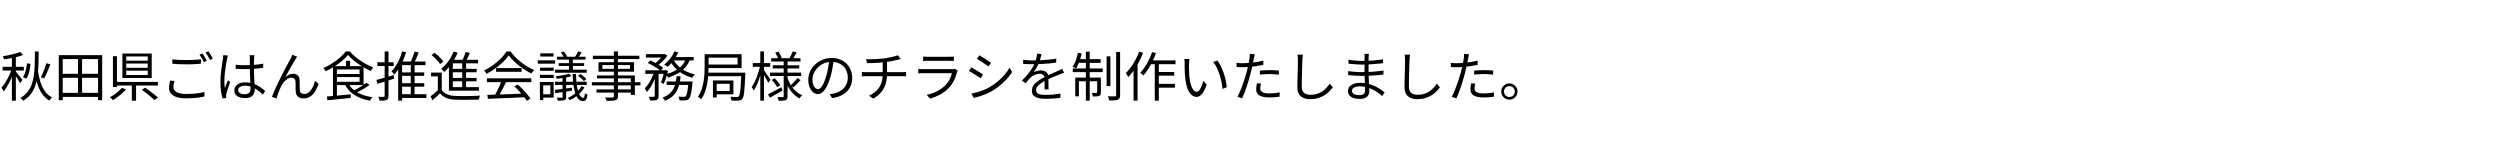 <svg width="700" height="43" viewBox="0 0 700 43" fill="none" xmlns="http://www.w3.org/2000/svg">
<path d="M9.78 14.415H10.83C10.82 15.625 10.8 16.8 10.77 17.94C10.74 19.07 10.66 20.145 10.53 21.165C10.4 22.175 10.18 23.12 9.87 24C9.57 24.87 9.145 25.66 8.595 26.37C8.055 27.08 7.355 27.695 6.495 28.215C6.415 28.085 6.295 27.94 6.135 27.78C5.985 27.62 5.85 27.5 5.73 27.42C6.55 26.94 7.215 26.37 7.725 25.71C8.245 25.05 8.645 24.31 8.925 23.49C9.205 22.66 9.405 21.765 9.525 20.805C9.645 19.845 9.715 18.83 9.735 17.76C9.765 16.68 9.78 15.565 9.78 14.415ZM10.605 19.695C10.765 20.875 11.005 21.965 11.325 22.965C11.645 23.955 12.065 24.82 12.585 25.56C13.105 26.29 13.76 26.865 14.55 27.285C14.44 27.375 14.31 27.51 14.16 27.69C14.02 27.87 13.91 28.03 13.83 28.17C13 27.67 12.31 27.025 11.76 26.235C11.21 25.435 10.77 24.5 10.44 23.43C10.11 22.35 9.85 21.155 9.66 19.845L10.605 19.695ZM12.99 17.7L14.1 18.015C13.93 18.455 13.745 18.915 13.545 19.395C13.345 19.875 13.145 20.34 12.945 20.79C12.745 21.23 12.555 21.62 12.375 21.96L11.43 21.66C11.61 21.3 11.8 20.895 12 20.445C12.2 19.985 12.385 19.515 12.555 19.035C12.735 18.545 12.88 18.1 12.99 17.7ZM7.56 17.73L8.535 17.88C8.495 18.36 8.43 18.855 8.34 19.365C8.25 19.865 8.125 20.345 7.965 20.805C7.815 21.265 7.62 21.665 7.38 22.005L6.42 21.6C6.64 21.3 6.825 20.94 6.975 20.52C7.125 20.09 7.25 19.635 7.35 19.155C7.45 18.665 7.52 18.19 7.56 17.73ZM3.33 15.555H4.44V28.2H3.33V15.555ZM0.735 18.705H6.675V19.755H0.735V18.705ZM3.33 19.155L4.08 19.47C3.92 20 3.725 20.555 3.495 21.135C3.275 21.705 3.025 22.27 2.745 22.83C2.475 23.38 2.19 23.9 1.89 24.39C1.6 24.87 1.305 25.28 1.005 25.62C0.965 25.51 0.91 25.39 0.84 25.26C0.77 25.13 0.695 25.005 0.615 24.885C0.545 24.755 0.475 24.645 0.405 24.555C0.785 24.145 1.16 23.64 1.53 23.04C1.91 22.43 2.26 21.785 2.58 21.105C2.9 20.425 3.15 19.775 3.33 19.155ZM5.655 14.535L6.435 15.405C5.965 15.585 5.43 15.755 4.83 15.915C4.23 16.065 3.61 16.2 2.97 16.32C2.33 16.44 1.715 16.54 1.125 16.62C1.105 16.49 1.06 16.345 0.99 16.185C0.92 16.015 0.855 15.87 0.795 15.75C1.375 15.65 1.965 15.54 2.565 15.42C3.175 15.29 3.745 15.15 4.275 15C4.815 14.85 5.275 14.695 5.655 14.535ZM4.425 20.04C4.505 20.14 4.63 20.295 4.8 20.505C4.98 20.715 5.17 20.95 5.37 21.21C5.58 21.46 5.765 21.695 5.925 21.915C6.095 22.135 6.215 22.29 6.285 22.38L5.625 23.295C5.545 23.135 5.43 22.93 5.28 22.68C5.13 22.42 4.965 22.15 4.785 21.87C4.615 21.58 4.45 21.315 4.29 21.075C4.13 20.835 4 20.65 3.9 20.52L4.425 20.04ZM17.055 26.01H28.005V27.15H17.055V26.01ZM17.085 20.655H28.005V21.78H17.085V20.655ZM16.455 15.435H28.605V28.065H27.45V16.53H17.565V28.065H16.455V15.435ZM21.84 15.945H22.98V26.595H21.84V15.945ZM35.34 17.79V18.99H41.37V17.79H35.34ZM35.34 19.785V21H41.37V19.785H35.34ZM35.34 15.81V16.995H41.37V15.81H35.34ZM34.275 14.985H42.48V21.84H34.275V14.985ZM39.72 25.155L40.65 24.54C41.05 24.81 41.47 25.115 41.91 25.455C42.36 25.785 42.79 26.115 43.2 26.445C43.62 26.765 43.96 27.06 44.22 27.33L43.245 28.035C42.995 27.775 42.67 27.475 42.27 27.135C41.87 26.805 41.445 26.465 40.995 26.115C40.555 25.765 40.13 25.445 39.72 25.155ZM36.915 23.385H38.1V28.2H36.915V23.385ZM32.295 22.95H44.205V23.955H32.295V22.95ZM31.62 15.735H32.745V24.375H31.62V15.735ZM34.125 24.585L35.295 25.02C34.985 25.38 34.625 25.745 34.215 26.115C33.805 26.485 33.38 26.83 32.94 27.15C32.5 27.48 32.065 27.77 31.635 28.02C31.565 27.94 31.475 27.85 31.365 27.75C31.265 27.66 31.16 27.57 31.05 27.48C30.94 27.39 30.84 27.315 30.75 27.255C31.16 27.035 31.575 26.78 31.995 26.49C32.425 26.19 32.825 25.875 33.195 25.545C33.575 25.205 33.885 24.885 34.125 24.585ZM48.255 16.635C48.795 16.695 49.4 16.74 50.07 16.77C50.75 16.8 51.465 16.815 52.215 16.815C52.695 16.815 53.175 16.805 53.655 16.785C54.145 16.765 54.61 16.74 55.05 16.71C55.5 16.68 55.905 16.645 56.265 16.605V17.835C55.925 17.865 55.53 17.895 55.08 17.925C54.63 17.955 54.155 17.98 53.655 18C53.165 18.01 52.69 18.015 52.23 18.015C51.47 18.015 50.765 18 50.115 17.97C49.465 17.94 48.845 17.9 48.255 17.85V16.635ZM48.855 22.68C48.755 22.97 48.68 23.26 48.63 23.55C48.58 23.83 48.555 24.105 48.555 24.375C48.555 24.955 48.845 25.425 49.425 25.785C50.015 26.135 50.91 26.31 52.11 26.31C52.81 26.31 53.475 26.29 54.105 26.25C54.745 26.2 55.33 26.13 55.86 26.04C56.4 25.95 56.86 25.845 57.24 25.725L57.255 27.015C56.895 27.105 56.45 27.19 55.92 27.27C55.4 27.36 54.82 27.425 54.18 27.465C53.54 27.515 52.86 27.54 52.14 27.54C51.13 27.54 50.265 27.43 49.545 27.21C48.825 26.99 48.275 26.665 47.895 26.235C47.515 25.805 47.325 25.275 47.325 24.645C47.325 24.255 47.36 23.885 47.43 23.535C47.5 23.185 47.57 22.86 47.64 22.56L48.855 22.68ZM56.685 14.955C56.815 15.135 56.955 15.35 57.105 15.6C57.255 15.84 57.4 16.09 57.54 16.35C57.69 16.6 57.815 16.825 57.915 17.025L57.105 17.4C56.955 17.09 56.765 16.735 56.535 16.335C56.305 15.935 56.085 15.59 55.875 15.3L56.685 14.955ZM58.335 14.355C58.475 14.545 58.625 14.765 58.785 15.015C58.945 15.265 59.1 15.515 59.25 15.765C59.4 16.005 59.52 16.22 59.61 16.41L58.785 16.77C58.625 16.44 58.43 16.085 58.2 15.705C57.98 15.315 57.76 14.98 57.54 14.7L58.335 14.355ZM65.985 18.135C66.415 18.175 66.835 18.205 67.245 18.225C67.655 18.245 68.085 18.255 68.535 18.255C69.435 18.255 70.33 18.22 71.22 18.15C72.11 18.08 72.935 17.97 73.695 17.82V18.975C72.895 19.105 72.05 19.2 71.16 19.26C70.28 19.32 69.395 19.355 68.505 19.365C68.075 19.365 67.655 19.355 67.245 19.335C66.845 19.315 66.425 19.29 65.985 19.26V18.135ZM71.235 15.45C71.215 15.6 71.195 15.75 71.175 15.9C71.165 16.05 71.155 16.2 71.145 16.35C71.135 16.53 71.125 16.76 71.115 17.04C71.105 17.32 71.1 17.62 71.1 17.94C71.1 18.25 71.1 18.555 71.1 18.855C71.1 19.425 71.11 19.995 71.13 20.565C71.15 21.135 71.175 21.69 71.205 22.23C71.235 22.77 71.26 23.28 71.28 23.76C71.31 24.23 71.325 24.66 71.325 25.05C71.325 25.35 71.28 25.645 71.19 25.935C71.11 26.225 70.97 26.485 70.77 26.715C70.58 26.945 70.315 27.125 69.975 27.255C69.645 27.395 69.23 27.465 68.73 27.465C67.72 27.465 66.945 27.275 66.405 26.895C65.875 26.515 65.61 25.99 65.61 25.32C65.61 24.9 65.73 24.52 65.97 24.18C66.22 23.83 66.57 23.555 67.02 23.355C67.48 23.155 68.04 23.055 68.7 23.055C69.34 23.055 69.925 23.13 70.455 23.28C70.995 23.42 71.49 23.61 71.94 23.85C72.4 24.08 72.82 24.34 73.2 24.63C73.58 24.91 73.93 25.19 74.25 25.47L73.59 26.475C73.07 25.975 72.545 25.54 72.015 25.17C71.495 24.8 70.955 24.51 70.395 24.3C69.835 24.09 69.24 23.985 68.61 23.985C68.04 23.985 67.575 24.1 67.215 24.33C66.865 24.55 66.69 24.84 66.69 25.2C66.69 25.58 66.86 25.875 67.2 26.085C67.54 26.285 67.98 26.385 68.52 26.385C68.95 26.385 69.28 26.315 69.51 26.175C69.75 26.035 69.915 25.845 70.005 25.605C70.105 25.365 70.155 25.08 70.155 24.75C70.155 24.48 70.145 24.115 70.125 23.655C70.105 23.195 70.08 22.695 70.05 22.155C70.02 21.605 69.995 21.045 69.975 20.475C69.955 19.905 69.945 19.37 69.945 18.87C69.945 18.36 69.945 17.88 69.945 17.43C69.945 16.98 69.945 16.625 69.945 16.365C69.945 16.235 69.94 16.085 69.93 15.915C69.92 15.735 69.905 15.58 69.885 15.45H71.235ZM63.825 15.54C63.795 15.62 63.76 15.725 63.72 15.855C63.69 15.975 63.66 16.1 63.63 16.23C63.61 16.36 63.59 16.47 63.57 16.56C63.51 16.84 63.445 17.175 63.375 17.565C63.315 17.945 63.25 18.36 63.18 18.81C63.11 19.25 63.045 19.7 62.985 20.16C62.935 20.61 62.895 21.045 62.865 21.465C62.835 21.885 62.82 22.265 62.82 22.605C62.82 22.965 62.83 23.31 62.85 23.64C62.88 23.97 62.92 24.32 62.97 24.69C63.05 24.46 63.14 24.215 63.24 23.955C63.34 23.695 63.44 23.435 63.54 23.175C63.65 22.915 63.745 22.685 63.825 22.485L64.44 22.965C64.32 23.305 64.185 23.69 64.035 24.12C63.895 24.54 63.76 24.945 63.63 25.335C63.51 25.715 63.425 26.03 63.375 26.28C63.355 26.38 63.335 26.495 63.315 26.625C63.305 26.755 63.305 26.865 63.315 26.955C63.315 27.025 63.315 27.11 63.315 27.21C63.325 27.31 63.335 27.4 63.345 27.48L62.295 27.555C62.145 27.015 62.01 26.345 61.89 25.545C61.78 24.735 61.725 23.825 61.725 22.815C61.725 22.255 61.75 21.675 61.8 21.075C61.86 20.465 61.925 19.87 61.995 19.29C62.075 18.71 62.15 18.18 62.22 17.7C62.3 17.21 62.365 16.81 62.415 16.5C62.435 16.33 62.455 16.15 62.475 15.96C62.495 15.77 62.505 15.595 62.505 15.435L63.825 15.54ZM83.205 15.87C83.145 15.95 83.07 16.06 82.98 16.2C82.9 16.33 82.815 16.465 82.725 16.605C82.555 16.855 82.35 17.19 82.11 17.61C81.88 18.02 81.63 18.465 81.36 18.945C81.09 19.415 80.825 19.88 80.565 20.34C80.315 20.8 80.095 21.215 79.905 21.585C80.265 21.255 80.635 21.02 81.015 20.88C81.405 20.73 81.78 20.655 82.14 20.655C82.64 20.655 83.05 20.81 83.37 21.12C83.7 21.43 83.875 21.88 83.895 22.47C83.905 22.77 83.91 23.09 83.91 23.43C83.92 23.76 83.925 24.085 83.925 24.405C83.925 24.715 83.935 24.995 83.955 25.245C83.985 25.625 84.115 25.9 84.345 26.07C84.575 26.23 84.85 26.31 85.17 26.31C85.58 26.31 85.95 26.2 86.28 25.98C86.62 25.75 86.915 25.45 87.165 25.08C87.425 24.71 87.64 24.31 87.81 23.88C87.98 23.45 88.115 23.04 88.215 22.65L89.205 23.46C88.945 24.26 88.625 24.97 88.245 25.59C87.865 26.2 87.405 26.68 86.865 27.03C86.335 27.38 85.705 27.555 84.975 27.555C84.445 27.555 84.02 27.455 83.7 27.255C83.39 27.065 83.165 26.825 83.025 26.535C82.895 26.245 82.82 25.95 82.8 25.65C82.79 25.36 82.78 25.045 82.77 24.705C82.77 24.365 82.77 24.03 82.77 23.7C82.77 23.37 82.76 23.07 82.74 22.8C82.72 22.47 82.615 22.215 82.425 22.035C82.245 21.845 81.985 21.75 81.645 21.75C81.245 21.75 80.855 21.87 80.475 22.11C80.105 22.34 79.765 22.64 79.455 23.01C79.155 23.38 78.91 23.765 78.72 24.165C78.61 24.385 78.485 24.65 78.345 24.96C78.215 25.27 78.09 25.59 77.97 25.92C77.85 26.25 77.74 26.56 77.64 26.85C77.55 27.14 77.48 27.38 77.43 27.57L76.14 27.12C76.32 26.61 76.555 26.03 76.845 25.38C77.135 24.73 77.45 24.05 77.79 23.34C78.13 22.62 78.48 21.91 78.84 21.21C79.2 20.5 79.54 19.835 79.86 19.215C80.19 18.585 80.485 18.035 80.745 17.565C81.005 17.085 81.2 16.725 81.33 16.485C81.42 16.305 81.51 16.125 81.6 15.945C81.7 15.755 81.795 15.55 81.885 15.33L83.205 15.87ZM97.44 15.39C97.02 15.92 96.48 16.465 95.82 17.025C95.16 17.575 94.43 18.105 93.63 18.615C92.84 19.125 92.025 19.57 91.185 19.95C91.145 19.87 91.085 19.775 91.005 19.665C90.935 19.545 90.86 19.435 90.78 19.335C90.7 19.225 90.62 19.13 90.54 19.05C91.39 18.68 92.215 18.24 93.015 17.73C93.825 17.21 94.56 16.66 95.22 16.08C95.88 15.5 96.41 14.935 96.81 14.385H97.935C98.345 14.855 98.81 15.315 99.33 15.765C99.85 16.205 100.395 16.62 100.965 17.01C101.545 17.4 102.135 17.755 102.735 18.075C103.345 18.385 103.94 18.65 104.52 18.87C104.4 19.01 104.275 19.175 104.145 19.365C104.015 19.545 103.905 19.715 103.815 19.875C103.065 19.535 102.29 19.125 101.49 18.645C100.69 18.155 99.935 17.63 99.225 17.07C98.525 16.51 97.93 15.95 97.44 15.39ZM93.885 20.715H101.07V21.585H93.885V20.715ZM96.885 17.025H98.04V19.065H96.885V17.025ZM91.515 27.015C92.075 26.965 92.715 26.91 93.435 26.85C94.165 26.79 94.935 26.72 95.745 26.64C96.565 26.56 97.39 26.48 98.22 26.4V27.42C97.44 27.5 96.655 27.58 95.865 27.66C95.085 27.74 94.335 27.815 93.615 27.885C92.905 27.955 92.26 28.02 91.68 28.08L91.515 27.015ZM97.575 23.4C98.135 24.45 98.995 25.295 100.155 25.935C101.325 26.565 102.71 26.995 104.31 27.225C104.23 27.295 104.145 27.385 104.055 27.495C103.965 27.615 103.88 27.735 103.8 27.855C103.73 27.985 103.665 28.1 103.605 28.2C102.515 28 101.52 27.705 100.62 27.315C99.72 26.925 98.93 26.43 98.25 25.83C97.58 25.23 97.03 24.515 96.6 23.685L97.575 23.4ZM102.63 23.145L103.47 23.805C103.09 24.085 102.67 24.365 102.21 24.645C101.75 24.925 101.285 25.19 100.815 25.44C100.355 25.69 99.92 25.915 99.51 26.115L98.79 25.5C99.21 25.3 99.65 25.065 100.11 24.795C100.58 24.525 101.035 24.25 101.475 23.97C101.925 23.68 102.31 23.405 102.63 23.145ZM93.9 18.525H101.805V23.82H93.9V22.905H100.68V19.455H93.9V18.525ZM93.225 18.525H94.335V27.15L93.225 27.27V18.525ZM111.975 20.265H118.785V21.24H111.975V20.265ZM111.975 23.295H118.785V24.27H111.975V23.295ZM111.855 26.37H119.4V27.42H111.855V26.37ZM115.02 17.745H116.085V26.76H115.02V17.745ZM116.07 14.43L117.24 14.715C117.02 15.285 116.77 15.88 116.49 16.5C116.21 17.11 115.955 17.63 115.725 18.06L114.765 17.79C114.925 17.49 115.085 17.145 115.245 16.755C115.415 16.355 115.57 15.955 115.71 15.555C115.85 15.145 115.97 14.77 116.07 14.43ZM112.605 14.37L113.7 14.64C113.46 15.45 113.17 16.24 112.83 17.01C112.49 17.77 112.115 18.48 111.705 19.14C111.295 19.8 110.855 20.385 110.385 20.895C110.335 20.815 110.265 20.72 110.175 20.61C110.085 20.49 109.99 20.37 109.89 20.25C109.79 20.13 109.7 20.03 109.62 19.95C110.28 19.29 110.865 18.47 111.375 17.49C111.895 16.5 112.305 15.46 112.605 14.37ZM112.59 17.235H119.145V18.24H112.59V28.185H111.495V17.865L112.11 17.235H112.59ZM105.405 22.38C106.015 22.23 106.75 22.03 107.61 21.78C108.47 21.53 109.345 21.275 110.235 21.015L110.37 22.02C109.55 22.28 108.73 22.54 107.91 22.8C107.09 23.05 106.345 23.275 105.675 23.475L105.405 22.38ZM105.66 17.43H110.235V18.48H105.66V17.43ZM107.7 14.415H108.78V26.82C108.78 27.15 108.74 27.4 108.66 27.57C108.59 27.75 108.455 27.885 108.255 27.975C108.065 28.065 107.81 28.125 107.49 28.155C107.17 28.185 106.765 28.195 106.275 28.185C106.255 28.045 106.21 27.87 106.14 27.66C106.08 27.45 106.01 27.265 105.93 27.105C106.27 27.115 106.58 27.12 106.86 27.12C107.14 27.12 107.33 27.12 107.43 27.12C107.53 27.12 107.6 27.095 107.64 27.045C107.68 27.005 107.7 26.935 107.7 26.835V14.415ZM123.69 20.325V25.635H122.595V21.375H120.69V20.325H123.69ZM123.69 25.17C124.04 25.72 124.54 26.13 125.19 26.4C125.84 26.67 126.605 26.825 127.485 26.865C127.905 26.875 128.415 26.885 129.015 26.895C129.615 26.895 130.245 26.895 130.905 26.895C131.565 26.885 132.205 26.87 132.825 26.85C133.445 26.83 133.98 26.805 134.43 26.775C134.39 26.855 134.345 26.96 134.295 27.09C134.245 27.22 134.2 27.355 134.16 27.495C134.12 27.635 134.09 27.765 134.07 27.885C133.65 27.895 133.15 27.905 132.57 27.915C132 27.935 131.405 27.945 130.785 27.945C130.165 27.955 129.565 27.955 128.985 27.945C128.405 27.935 127.91 27.925 127.5 27.915C126.51 27.875 125.665 27.715 124.965 27.435C124.265 27.155 123.68 26.72 123.21 26.13C122.88 26.45 122.54 26.77 122.19 27.09C121.85 27.42 121.495 27.75 121.125 28.08L120.54 26.97C120.87 26.73 121.225 26.455 121.605 26.145C121.995 25.825 122.36 25.5 122.7 25.17H123.69ZM120.84 15.405L121.695 14.775C122.005 15.005 122.315 15.265 122.625 15.555C122.945 15.845 123.235 16.135 123.495 16.425C123.765 16.715 123.975 16.985 124.125 17.235L123.21 17.94C123.07 17.69 122.87 17.415 122.61 17.115C122.35 16.805 122.065 16.505 121.755 16.215C121.455 15.915 121.15 15.645 120.84 15.405ZM130.38 14.55L131.58 14.805C131.37 15.285 131.14 15.78 130.89 16.29C130.64 16.8 130.405 17.23 130.185 17.58L129.27 17.295C129.4 17.045 129.535 16.76 129.675 16.44C129.815 16.12 129.945 15.795 130.065 15.465C130.195 15.125 130.3 14.82 130.38 14.55ZM126.795 16.74H133.86V17.73H126.795V24.87H125.7V17.595L126.54 16.74H126.795ZM126.3 19.29H133.47V20.235H126.3V19.29ZM126.3 21.825H133.44V22.77H126.3V21.825ZM125.7 24.405H134.1V25.38H125.7V24.405ZM129.42 17.19H130.5V24.795H129.42V17.19ZM127.02 14.43L128.145 14.76C127.855 15.46 127.51 16.14 127.11 16.8C126.71 17.46 126.28 18.075 125.82 18.645C125.36 19.215 124.88 19.715 124.38 20.145C124.32 20.065 124.235 19.975 124.125 19.875C124.025 19.765 123.92 19.655 123.81 19.545C123.7 19.435 123.6 19.345 123.51 19.275C124.25 18.705 124.925 17.995 125.535 17.145C126.155 16.285 126.65 15.38 127.02 14.43ZM136.455 26.565C137.335 26.535 138.355 26.505 139.515 26.475C140.685 26.435 141.925 26.39 143.235 26.34C144.545 26.29 145.85 26.235 147.15 26.175L147.12 27.21C145.86 27.27 144.59 27.33 143.31 27.39C142.03 27.45 140.815 27.5 139.665 27.54C138.515 27.59 137.495 27.635 136.605 27.675L136.455 26.565ZM136.335 21.93H148.77V22.995H136.335V21.93ZM138.9 19.05H146.055V20.1H138.9V19.05ZM140.445 22.605L141.705 22.965C141.475 23.435 141.225 23.935 140.955 24.465C140.695 24.985 140.43 25.49 140.16 25.98C139.9 26.47 139.645 26.905 139.395 27.285L138.405 26.94C138.645 26.55 138.89 26.1 139.14 25.59C139.4 25.08 139.645 24.565 139.875 24.045C140.105 23.515 140.295 23.035 140.445 22.605ZM144 24.195L144.96 23.67C145.43 24.06 145.89 24.49 146.34 24.96C146.8 25.43 147.22 25.895 147.6 26.355C147.98 26.815 148.285 27.235 148.515 27.615L147.51 28.245C147.28 27.865 146.975 27.44 146.595 26.97C146.215 26.49 145.8 26.005 145.35 25.515C144.91 25.025 144.46 24.585 144 24.195ZM142.44 15.51C142.04 16.11 141.51 16.73 140.85 17.37C140.2 18 139.475 18.6 138.675 19.17C137.885 19.74 137.065 20.24 136.215 20.67C136.165 20.57 136.1 20.465 136.02 20.355C135.95 20.245 135.87 20.135 135.78 20.025C135.7 19.915 135.62 19.82 135.54 19.74C136.41 19.33 137.245 18.835 138.045 18.255C138.855 17.665 139.585 17.04 140.235 16.38C140.895 15.71 141.415 15.055 141.795 14.415H142.965C143.365 14.975 143.82 15.515 144.33 16.035C144.84 16.545 145.385 17.025 145.965 17.475C146.545 17.925 147.135 18.33 147.735 18.69C148.345 19.04 148.95 19.335 149.55 19.575C149.42 19.715 149.29 19.88 149.16 20.07C149.04 20.25 148.925 20.42 148.815 20.58C148.045 20.21 147.255 19.755 146.445 19.215C145.645 18.665 144.895 18.07 144.195 17.43C143.495 16.79 142.91 16.15 142.44 15.51ZM159.315 16.11H160.41V19.875H159.315V16.11ZM157.515 21.36H158.52V27.165C158.52 27.415 158.485 27.605 158.415 27.735C158.345 27.875 158.22 27.98 158.04 28.05C157.86 28.12 157.62 28.16 157.32 28.17C157.02 28.19 156.65 28.2 156.21 28.2C156.19 28.08 156.15 27.94 156.09 27.78C156.03 27.62 155.965 27.475 155.895 27.345C156.215 27.355 156.505 27.36 156.765 27.36C157.025 27.37 157.2 27.37 157.29 27.36C157.44 27.35 157.515 27.275 157.515 27.135V21.36ZM161.88 14.37L162.885 14.685C162.705 14.965 162.525 15.235 162.345 15.495C162.165 15.745 161.99 15.965 161.82 16.155L161.04 15.885C161.19 15.665 161.345 15.415 161.505 15.135C161.665 14.845 161.79 14.59 161.88 14.37ZM157.035 14.715L157.845 14.385C158.035 14.605 158.22 14.85 158.4 15.12C158.59 15.39 158.725 15.635 158.805 15.855L157.95 16.2C157.87 15.99 157.745 15.745 157.575 15.465C157.405 15.185 157.225 14.935 157.035 14.715ZM161.85 21.225L162.525 20.73C162.825 20.92 163.135 21.15 163.455 21.42C163.775 21.68 164.015 21.92 164.175 22.14L163.485 22.71C163.325 22.48 163.09 22.23 162.78 21.96C162.47 21.68 162.16 21.435 161.85 21.225ZM155.34 25.17C155.96 25.1 156.69 25.01 157.53 24.9C158.38 24.79 159.25 24.675 160.14 24.555L160.17 25.395C159.34 25.515 158.515 25.64 157.695 25.77C156.885 25.89 156.15 25.995 155.49 26.085L155.34 25.17ZM159.36 20.625L160.035 21.33C159.665 21.45 159.24 21.56 158.76 21.66C158.29 21.75 157.805 21.83 157.305 21.9C156.815 21.97 156.34 22.025 155.88 22.065C155.86 21.975 155.825 21.86 155.775 21.72C155.725 21.58 155.675 21.46 155.625 21.36C156.055 21.3 156.505 21.235 156.975 21.165C157.445 21.095 157.885 21.015 158.295 20.925C158.715 20.825 159.07 20.725 159.36 20.625ZM155.955 15.885H163.965V16.695H155.955V15.885ZM156.435 17.685H163.56V18.465H156.435V17.685ZM155.415 19.5H164.28V20.37H155.415V19.5ZM155.4 22.89H164.295V23.775H155.4V22.89ZM160.32 20.715H161.28C161.31 22.195 161.42 23.43 161.61 24.42C161.8 25.41 162.045 26.155 162.345 26.655C162.645 27.155 162.965 27.405 163.305 27.405C163.435 27.405 163.535 27.305 163.605 27.105C163.685 26.905 163.74 26.565 163.77 26.085C163.87 26.185 163.985 26.27 164.115 26.34C164.255 26.41 164.385 26.47 164.505 26.52C164.415 27.2 164.27 27.665 164.07 27.915C163.88 28.175 163.6 28.31 163.23 28.32C162.77 28.32 162.365 28.145 162.015 27.795C161.675 27.455 161.38 26.955 161.13 26.295C160.89 25.635 160.705 24.84 160.575 23.91C160.445 22.97 160.36 21.905 160.32 20.715ZM162.825 24.09L163.65 24.48C163.35 24.99 162.98 25.47 162.54 25.92C162.11 26.37 161.635 26.775 161.115 27.135C160.605 27.495 160.08 27.8 159.54 28.05C159.48 27.96 159.39 27.85 159.27 27.72C159.16 27.6 159.055 27.5 158.955 27.42C159.475 27.2 159.98 26.925 160.47 26.595C160.97 26.255 161.425 25.875 161.835 25.455C162.245 25.035 162.575 24.58 162.825 24.09ZM151.185 18.945H155.04V19.83H151.185V18.945ZM151.29 14.925H155.01V15.825H151.29V14.925ZM151.185 20.94H155.04V21.84H151.185V20.94ZM150.57 16.89H155.43V17.835H150.57V16.89ZM151.71 22.965H155.025V27.33H151.71V26.4H154.095V23.895H151.71V22.965ZM151.17 22.965H152.1V28.035H151.17V22.965ZM171.885 14.4H173.025V26.94C173.025 27.28 172.97 27.53 172.86 27.69C172.76 27.86 172.59 27.985 172.35 28.065C172.12 28.145 171.8 28.195 171.39 28.215C170.99 28.235 170.475 28.245 169.845 28.245C169.815 28.105 169.76 27.94 169.68 27.75C169.6 27.57 169.52 27.42 169.44 27.3C169.74 27.31 170.03 27.315 170.31 27.315C170.6 27.315 170.85 27.31 171.06 27.3C171.28 27.3 171.43 27.3 171.51 27.3C171.65 27.29 171.745 27.26 171.795 27.21C171.855 27.16 171.885 27.07 171.885 26.94V14.4ZM166.005 15.6H179.025V16.53H166.005V15.6ZM168.66 18.21V19.275H176.385V18.21H168.66ZM167.58 17.415H177.525V20.07H167.58V17.415ZM167.145 21.135H177.765V26.58H176.625V21.96H167.145V21.135ZM165.72 23.01H179.325V23.91H165.72V23.01ZM167.01 25.035H177.21V25.92H167.01V25.035ZM180.855 15.15H185.97V16.125H180.855V15.15ZM186.66 22.815H193.155V23.79H186.66V22.815ZM180.69 19.68H186.33V20.685H180.69V19.68ZM183.33 20.085H184.41V26.895C184.41 27.175 184.375 27.395 184.305 27.555C184.235 27.725 184.1 27.86 183.9 27.96C183.71 28.04 183.46 28.09 183.15 28.11C182.85 28.13 182.47 28.14 182.01 28.14C181.99 28 181.945 27.825 181.875 27.615C181.815 27.415 181.745 27.24 181.665 27.09C181.995 27.1 182.29 27.105 182.55 27.105C182.82 27.115 183 27.115 183.09 27.105C183.18 27.095 183.24 27.075 183.27 27.045C183.31 27.015 183.33 26.96 183.33 26.88V20.085ZM192.78 22.815H193.92C193.92 22.815 193.915 22.875 193.905 22.995C193.905 23.115 193.9 23.22 193.89 23.31C193.8 24.24 193.7 25.005 193.59 25.605C193.49 26.195 193.385 26.655 193.275 26.985C193.165 27.315 193.035 27.555 192.885 27.705C192.755 27.845 192.615 27.94 192.465 27.99C192.325 28.05 192.15 28.09 191.94 28.11C191.77 28.12 191.535 28.125 191.235 28.125C190.935 28.125 190.61 28.115 190.26 28.095C190.25 27.935 190.22 27.755 190.17 27.555C190.12 27.365 190.05 27.195 189.96 27.045C190.29 27.075 190.59 27.095 190.86 27.105C191.13 27.115 191.325 27.12 191.445 27.12C191.575 27.12 191.675 27.11 191.745 27.09C191.825 27.07 191.9 27.03 191.97 26.97C192.07 26.86 192.17 26.66 192.27 26.37C192.37 26.08 192.46 25.66 192.54 25.11C192.63 24.56 192.71 23.85 192.78 22.98V22.815ZM189.45 21.33H190.575C190.505 22.08 190.39 22.8 190.23 23.49C190.08 24.18 189.845 24.82 189.525 25.41C189.215 26 188.79 26.53 188.25 27C187.71 27.47 187.015 27.87 186.165 28.2C186.105 28.07 186.01 27.915 185.88 27.735C185.75 27.565 185.625 27.43 185.505 27.33C186.285 27.04 186.92 26.69 187.41 26.28C187.9 25.86 188.28 25.395 188.55 24.885C188.83 24.365 189.035 23.805 189.165 23.205C189.295 22.605 189.39 21.98 189.45 21.33ZM181.38 17.655L182.085 16.92C182.515 17.09 182.955 17.3 183.405 17.55C183.865 17.79 184.295 18.04 184.695 18.3C185.105 18.55 185.435 18.79 185.685 19.02L184.935 19.845C184.695 19.615 184.375 19.365 183.975 19.095C183.585 18.825 183.16 18.565 182.7 18.315C182.25 18.055 181.81 17.835 181.38 17.655ZM186.03 19.68H186.195L186.36 19.62L187.065 19.86C186.905 20.49 186.715 21.14 186.495 21.81C186.285 22.47 186.06 23.03 185.82 23.49L185.04 23.1C185.23 22.7 185.415 22.2 185.595 21.6C185.775 20.99 185.92 20.415 186.03 19.875V19.68ZM192.045 16.425L193.215 16.62C192.875 17.53 192.405 18.31 191.805 18.96C191.215 19.61 190.52 20.16 189.72 20.61C188.93 21.06 188.06 21.435 187.11 21.735C187.07 21.655 187.01 21.555 186.93 21.435C186.85 21.305 186.76 21.185 186.66 21.075C186.57 20.955 186.485 20.86 186.405 20.79C187.325 20.56 188.16 20.255 188.91 19.875C189.67 19.485 190.315 19.01 190.845 18.45C191.385 17.88 191.785 17.205 192.045 16.425ZM188.85 14.385L189.915 14.685C189.685 15.215 189.405 15.73 189.075 16.23C188.745 16.72 188.395 17.18 188.025 17.61C187.655 18.04 187.28 18.415 186.9 18.735C186.83 18.675 186.74 18.605 186.63 18.525C186.52 18.435 186.405 18.35 186.285 18.27C186.165 18.19 186.06 18.125 185.97 18.075C186.56 17.635 187.11 17.095 187.62 16.455C188.13 15.805 188.54 15.115 188.85 14.385ZM188.58 16.755C188.94 17.405 189.415 18.005 190.005 18.555C190.595 19.105 191.275 19.575 192.045 19.965C192.825 20.345 193.665 20.63 194.565 20.82C194.485 20.9 194.395 20.995 194.295 21.105C194.205 21.215 194.12 21.33 194.04 21.45C193.96 21.57 193.89 21.68 193.83 21.78C192.92 21.53 192.07 21.185 191.28 20.745C190.49 20.295 189.785 19.76 189.165 19.14C188.545 18.52 188.035 17.83 187.635 17.07L188.58 16.755ZM183.18 19.995L183.945 20.28C183.765 20.94 183.525 21.62 183.225 22.32C182.935 23.02 182.61 23.67 182.25 24.27C181.9 24.87 181.525 25.365 181.125 25.755C181.065 25.605 180.975 25.43 180.855 25.23C180.745 25.02 180.64 24.845 180.54 24.705C180.91 24.365 181.265 23.94 181.605 23.43C181.945 22.91 182.25 22.355 182.52 21.765C182.8 21.165 183.02 20.575 183.18 19.995ZM188.52 15.975H194.235V16.935H188.04L188.52 15.975ZM185.7 15.15H185.955L186.135 15.105L186.87 15.57C186.64 15.91 186.365 16.26 186.045 16.62C185.725 16.97 185.385 17.305 185.025 17.625C184.665 17.935 184.315 18.205 183.975 18.435C183.875 18.345 183.75 18.25 183.6 18.15C183.45 18.04 183.32 17.955 183.21 17.895C183.53 17.675 183.845 17.42 184.155 17.13C184.475 16.84 184.77 16.54 185.04 16.23C185.32 15.91 185.54 15.62 185.7 15.36V15.15ZM197.955 15.18H207.645V19.05H197.955V18.075H206.52V16.155H197.955V15.18ZM197.295 15.18H198.405V18.765C198.405 19.415 198.38 20.13 198.33 20.91C198.28 21.68 198.18 22.475 198.03 23.295C197.89 24.105 197.685 24.9 197.415 25.68C197.145 26.45 196.78 27.16 196.32 27.81C196.27 27.73 196.185 27.645 196.065 27.555C195.955 27.465 195.84 27.375 195.72 27.285C195.6 27.205 195.5 27.14 195.42 27.09C195.84 26.49 196.175 25.835 196.425 25.125C196.675 24.405 196.86 23.675 196.98 22.935C197.11 22.185 197.195 21.455 197.235 20.745C197.275 20.035 197.295 19.375 197.295 18.765V15.18ZM197.97 20.34H207.945V21.345H197.97V20.34ZM200.22 22.53H205.35V26.415H200.22V25.485H204.3V23.46H200.22V22.53ZM199.62 22.53H200.67V27.285H199.62V22.53ZM207.57 20.34H208.695C208.695 20.34 208.695 20.375 208.695 20.445C208.695 20.505 208.695 20.575 208.695 20.655C208.695 20.735 208.69 20.805 208.68 20.865C208.63 22.015 208.58 22.995 208.53 23.805C208.48 24.605 208.425 25.27 208.365 25.8C208.305 26.32 208.235 26.725 208.155 27.015C208.075 27.315 207.975 27.535 207.855 27.675C207.715 27.845 207.565 27.96 207.405 28.02C207.245 28.08 207.05 28.125 206.82 28.155C206.61 28.175 206.325 28.185 205.965 28.185C205.605 28.185 205.22 28.17 204.81 28.14C204.8 27.99 204.765 27.815 204.705 27.615C204.655 27.415 204.585 27.24 204.495 27.09C204.895 27.12 205.26 27.14 205.59 27.15C205.93 27.16 206.17 27.165 206.31 27.165C206.45 27.165 206.56 27.15 206.64 27.12C206.72 27.1 206.795 27.05 206.865 26.97C206.985 26.84 207.085 26.555 207.165 26.115C207.255 25.675 207.33 25.01 207.39 24.12C207.46 23.22 207.52 22.03 207.57 20.55V20.34ZM215.94 16.29H224.13V17.22H215.94V16.29ZM216.375 18.27H223.785V19.17H216.375V18.27ZM215.625 20.325H224.325V21.285H215.625V20.325ZM221.955 14.385L223.065 14.7C222.885 15.03 222.695 15.36 222.495 15.69C222.305 16.02 222.13 16.305 221.97 16.545L221.085 16.26C221.235 16 221.395 15.69 221.565 15.33C221.735 14.97 221.865 14.655 221.955 14.385ZM217.065 14.745L217.965 14.445C218.145 14.715 218.32 15.015 218.49 15.345C218.67 15.665 218.795 15.945 218.865 16.185L217.92 16.56C217.85 16.31 217.735 16.015 217.575 15.675C217.415 15.335 217.245 15.025 217.065 14.745ZM223.29 21.825L224.145 22.44C223.835 22.81 223.49 23.18 223.11 23.55C222.74 23.91 222.4 24.225 222.09 24.495L221.355 23.925C221.565 23.745 221.79 23.535 222.03 23.295C222.27 23.045 222.5 22.79 222.72 22.53C222.95 22.27 223.14 22.035 223.29 21.825ZM216.12 22.395L216.9 21.885C217.19 22.185 217.485 22.52 217.785 22.89C218.085 23.25 218.31 23.57 218.46 23.85L217.635 24.42C217.485 24.14 217.265 23.81 216.975 23.43C216.695 23.04 216.41 22.695 216.12 22.395ZM215.04 26.415C215.52 26.185 216.09 25.89 216.75 25.53C217.42 25.17 218.1 24.8 218.79 24.42L219.09 25.35C218.49 25.7 217.88 26.05 217.26 26.4C216.65 26.75 216.085 27.07 215.565 27.36L215.04 26.415ZM219.435 16.935H220.515V26.925C220.515 27.235 220.48 27.47 220.41 27.63C220.34 27.8 220.21 27.935 220.02 28.035C219.82 28.115 219.55 28.165 219.21 28.185C218.87 28.215 218.47 28.23 218.01 28.23C217.99 28.08 217.95 27.9 217.89 27.69C217.83 27.49 217.76 27.32 217.68 27.18C218.01 27.19 218.32 27.195 218.61 27.195C218.9 27.195 219.095 27.195 219.195 27.195C219.295 27.185 219.36 27.16 219.39 27.12C219.42 27.09 219.435 27.03 219.435 26.94V16.935ZM220.47 21.72C220.71 22.46 221.025 23.155 221.415 23.805C221.805 24.455 222.27 25.025 222.81 25.515C223.35 25.995 223.95 26.375 224.61 26.655C224.53 26.725 224.445 26.815 224.355 26.925C224.265 27.025 224.175 27.13 224.085 27.24C224.005 27.35 223.935 27.455 223.875 27.555C223.215 27.215 222.61 26.765 222.06 26.205C221.52 25.645 221.05 25 220.65 24.27C220.25 23.54 219.93 22.755 219.69 21.915L220.47 21.72ZM210.78 17.655H215.655V18.705H210.78V17.655ZM212.88 14.4H213.915V28.185H212.88V14.4ZM212.85 18.285L213.555 18.51C213.435 19.11 213.285 19.73 213.105 20.37C212.935 21.01 212.74 21.64 212.52 22.26C212.3 22.88 212.065 23.455 211.815 23.985C211.565 24.515 211.305 24.97 211.035 25.35C210.985 25.2 210.9 25.035 210.78 24.855C210.66 24.665 210.555 24.505 210.465 24.375C210.715 24.035 210.96 23.63 211.2 23.16C211.44 22.69 211.665 22.18 211.875 21.63C212.085 21.08 212.275 20.52 212.445 19.95C212.615 19.37 212.75 18.815 212.85 18.285ZM213.84 19.56C213.93 19.66 214.06 19.84 214.23 20.1C214.41 20.36 214.6 20.64 214.8 20.94C215.01 21.24 215.2 21.52 215.37 21.78C215.55 22.04 215.67 22.225 215.73 22.335L215.1 23.175C215.02 22.985 214.9 22.745 214.74 22.455C214.59 22.165 214.42 21.86 214.23 21.54C214.05 21.22 213.88 20.925 213.72 20.655C213.56 20.385 213.43 20.175 213.33 20.025L213.84 19.56ZM233.46 16.755C233.36 17.535 233.23 18.35 233.07 19.2C232.92 20.05 232.725 20.875 232.485 21.675C232.185 22.705 231.85 23.565 231.48 24.255C231.12 24.945 230.73 25.465 230.31 25.815C229.89 26.165 229.45 26.34 228.99 26.34C228.55 26.34 228.125 26.18 227.715 25.86C227.305 25.54 226.97 25.08 226.71 24.48C226.45 23.87 226.32 23.155 226.32 22.335C226.32 21.515 226.485 20.74 226.815 20.01C227.155 19.28 227.62 18.635 228.21 18.075C228.81 17.505 229.51 17.055 230.31 16.725C231.11 16.395 231.965 16.23 232.875 16.23C233.755 16.23 234.545 16.375 235.245 16.665C235.955 16.955 236.56 17.355 237.06 17.865C237.56 18.365 237.945 18.95 238.215 19.62C238.485 20.28 238.62 20.99 238.62 21.75C238.62 22.8 238.395 23.725 237.945 24.525C237.505 25.325 236.865 25.975 236.025 26.475C235.195 26.975 234.185 27.305 232.995 27.465L232.29 26.355C232.53 26.325 232.76 26.295 232.98 26.265C233.2 26.235 233.4 26.2 233.58 26.16C234.06 26.05 234.525 25.88 234.975 25.65C235.435 25.41 235.845 25.11 236.205 24.75C236.565 24.38 236.85 23.945 237.06 23.445C237.28 22.935 237.39 22.355 237.39 21.705C237.39 21.095 237.29 20.53 237.09 20.01C236.89 19.48 236.595 19.015 236.205 18.615C235.815 18.215 235.34 17.9 234.78 17.67C234.22 17.44 233.58 17.325 232.86 17.325C232.04 17.325 231.295 17.475 230.625 17.775C229.965 18.075 229.4 18.47 228.93 18.96C228.47 19.44 228.115 19.97 227.865 20.55C227.615 21.12 227.49 21.68 227.49 22.23C227.49 22.86 227.57 23.38 227.73 23.79C227.9 24.19 228.1 24.485 228.33 24.675C228.57 24.865 228.805 24.96 229.035 24.96C229.275 24.96 229.52 24.845 229.77 24.615C230.02 24.375 230.275 23.995 230.535 23.475C230.795 22.945 231.05 22.26 231.3 21.42C231.52 20.7 231.705 19.935 231.855 19.125C232.015 18.315 232.13 17.52 232.2 16.74L233.46 16.755ZM242.49 16.575C242.87 16.585 243.35 16.59 243.93 16.59C244.52 16.58 245.135 16.555 245.775 16.515C246.415 16.465 247 16.41 247.53 16.35C247.87 16.3 248.225 16.245 248.595 16.185C248.975 16.115 249.34 16.04 249.69 15.96C250.05 15.88 250.38 15.8 250.68 15.72C250.98 15.64 251.22 15.56 251.4 15.48L252.195 16.515C252.025 16.555 251.87 16.595 251.73 16.635C251.59 16.675 251.465 16.71 251.355 16.74C251.065 16.81 250.725 16.885 250.335 16.965C249.955 17.045 249.55 17.125 249.12 17.205C248.7 17.275 248.285 17.335 247.875 17.385C247.325 17.465 246.74 17.525 246.12 17.565C245.51 17.605 244.915 17.635 244.335 17.655C243.755 17.665 243.24 17.675 242.79 17.685L242.49 16.575ZM243.33 26.79C244.19 26.39 244.9 25.91 245.46 25.35C246.03 24.79 246.455 24.12 246.735 23.34C247.015 22.56 247.155 21.655 247.155 20.625C247.155 20.625 247.155 20.485 247.155 20.205C247.155 19.915 247.155 19.52 247.155 19.02C247.155 18.51 247.155 17.91 247.155 17.22L248.37 17.055C248.37 17.295 248.37 17.57 248.37 17.88C248.37 18.18 248.37 18.495 248.37 18.825C248.37 19.145 248.37 19.44 248.37 19.71C248.37 19.98 248.37 20.2 248.37 20.37C248.37 20.53 248.37 20.61 248.37 20.61C248.37 21.67 248.24 22.63 247.98 23.49C247.73 24.34 247.32 25.105 246.75 25.785C246.19 26.465 245.445 27.075 244.515 27.615L243.33 26.79ZM241.32 20.145C241.49 20.155 241.695 20.17 241.935 20.19C242.175 20.2 242.41 20.205 242.64 20.205C242.78 20.205 243.045 20.205 243.435 20.205C243.825 20.205 244.295 20.205 244.845 20.205C245.405 20.205 246 20.205 246.63 20.205C247.27 20.205 247.905 20.205 248.535 20.205C249.175 20.205 249.77 20.205 250.32 20.205C250.87 20.205 251.34 20.205 251.73 20.205C252.12 20.205 252.38 20.205 252.51 20.205C252.62 20.205 252.745 20.205 252.885 20.205C253.035 20.195 253.18 20.185 253.32 20.175C253.47 20.165 253.595 20.155 253.695 20.145V21.39C253.535 21.37 253.35 21.355 253.14 21.345C252.93 21.335 252.73 21.33 252.54 21.33C252.41 21.33 252.15 21.33 251.76 21.33C251.38 21.33 250.91 21.33 250.35 21.33C249.8 21.33 249.205 21.33 248.565 21.33C247.935 21.33 247.3 21.33 246.66 21.33C246.02 21.33 245.42 21.33 244.86 21.33C244.3 21.33 243.825 21.33 243.435 21.33C243.055 21.33 242.8 21.33 242.67 21.33C242.43 21.33 242.19 21.335 241.95 21.345C241.72 21.355 241.51 21.37 241.32 21.39V20.145ZM258.465 15.825C258.665 15.855 258.88 15.875 259.11 15.885C259.34 15.895 259.575 15.9 259.815 15.9C259.965 15.9 260.235 15.9 260.625 15.9C261.025 15.9 261.475 15.9 261.975 15.9C262.485 15.9 262.99 15.9 263.49 15.9C264 15.9 264.455 15.9 264.855 15.9C265.255 15.9 265.54 15.9 265.71 15.9C265.95 15.9 266.19 15.895 266.43 15.885C266.67 15.875 266.885 15.855 267.075 15.825V17.07C266.895 17.05 266.68 17.04 266.43 17.04C266.19 17.03 265.945 17.025 265.695 17.025C265.525 17.025 265.24 17.025 264.84 17.025C264.45 17.025 264.005 17.025 263.505 17.025C263.005 17.025 262.5 17.025 261.99 17.025C261.49 17.025 261.04 17.025 260.64 17.025C260.25 17.025 259.975 17.025 259.815 17.025C259.585 17.025 259.355 17.03 259.125 17.04C258.895 17.05 258.675 17.06 258.465 17.07V15.825ZM268.17 19.785C268.14 19.845 268.1 19.92 268.05 20.01C268.01 20.09 267.985 20.16 267.975 20.22C267.775 20.96 267.5 21.705 267.15 22.455C266.8 23.195 266.345 23.87 265.785 24.48C264.995 25.34 264.14 26.01 263.22 26.49C262.31 26.97 261.375 27.345 260.415 27.615L259.485 26.55C260.545 26.33 261.53 25.985 262.44 25.515C263.35 25.045 264.125 24.475 264.765 23.805C265.225 23.325 265.6 22.79 265.89 22.2C266.19 21.6 266.41 21.03 266.55 20.49C266.44 20.49 266.23 20.49 265.92 20.49C265.62 20.49 265.25 20.49 264.81 20.49C264.37 20.49 263.895 20.49 263.385 20.49C262.885 20.49 262.375 20.49 261.855 20.49C261.345 20.49 260.865 20.49 260.415 20.49C259.975 20.49 259.59 20.49 259.26 20.49C258.94 20.49 258.715 20.49 258.585 20.49C258.405 20.49 258.185 20.495 257.925 20.505C257.665 20.505 257.395 20.515 257.115 20.535V19.275C257.395 19.305 257.66 19.33 257.91 19.35C258.16 19.36 258.385 19.365 258.585 19.365C258.695 19.365 258.905 19.365 259.215 19.365C259.525 19.365 259.9 19.365 260.34 19.365C260.78 19.365 261.255 19.365 261.765 19.365C262.275 19.365 262.785 19.365 263.295 19.365C263.805 19.365 264.28 19.365 264.72 19.365C265.16 19.365 265.535 19.365 265.845 19.365C266.165 19.365 266.38 19.365 266.49 19.365C266.66 19.365 266.82 19.355 266.97 19.335C267.12 19.315 267.235 19.285 267.315 19.245L268.17 19.785ZM274.222 15.48C274.442 15.6 274.702 15.755 275.002 15.945C275.302 16.135 275.612 16.335 275.932 16.545C276.252 16.755 276.547 16.955 276.817 17.145C277.097 17.325 277.317 17.475 277.477 17.595L276.772 18.615C276.592 18.485 276.367 18.325 276.097 18.135C275.827 17.945 275.537 17.75 275.227 17.55C274.917 17.34 274.612 17.145 274.312 16.965C274.022 16.775 273.767 16.615 273.547 16.485L274.222 15.48ZM271.972 26.205C272.522 26.105 273.087 25.975 273.667 25.815C274.247 25.645 274.822 25.45 275.392 25.23C275.962 25 276.497 24.74 276.997 24.45C277.827 23.97 278.597 23.44 279.307 22.86C280.017 22.28 280.657 21.66 281.227 21C281.797 20.34 282.282 19.66 282.682 18.96L283.402 20.19C282.752 21.2 281.927 22.17 280.927 23.1C279.937 24.03 278.842 24.85 277.642 25.56C277.132 25.85 276.577 26.12 275.977 26.37C275.387 26.61 274.802 26.82 274.222 27C273.652 27.18 273.132 27.32 272.662 27.42L271.972 26.205ZM271.957 18.855C272.177 18.965 272.442 19.115 272.752 19.305C273.062 19.485 273.377 19.675 273.697 19.875C274.017 20.065 274.317 20.25 274.597 20.43C274.877 20.61 275.097 20.76 275.257 20.88L274.567 21.93C274.377 21.79 274.142 21.63 273.862 21.45C273.592 21.26 273.302 21.07 272.992 20.88C272.682 20.68 272.377 20.49 272.077 20.31C271.777 20.13 271.517 19.985 271.297 19.875L271.957 18.855ZM291.607 15.135C291.547 15.435 291.467 15.79 291.367 16.2C291.277 16.6 291.127 17.055 290.917 17.565C290.737 18.015 290.512 18.48 290.242 18.96C289.982 19.44 289.702 19.875 289.402 20.265C289.592 20.145 289.807 20.045 290.047 19.965C290.287 19.875 290.532 19.81 290.782 19.77C291.042 19.73 291.277 19.71 291.487 19.71C292.067 19.71 292.557 19.875 292.957 20.205C293.357 20.525 293.557 20.995 293.557 21.615C293.557 21.805 293.557 22.05 293.557 22.35C293.557 22.64 293.557 22.95 293.557 23.28C293.567 23.6 293.577 23.915 293.587 24.225C293.597 24.535 293.602 24.805 293.602 25.035H292.447C292.457 24.835 292.467 24.6 292.477 24.33C292.487 24.06 292.492 23.775 292.492 23.475C292.502 23.175 292.502 22.89 292.492 22.62C292.492 22.35 292.492 22.12 292.492 21.93C292.492 21.49 292.357 21.17 292.087 20.97C291.827 20.76 291.497 20.655 291.097 20.655C290.627 20.655 290.162 20.76 289.702 20.97C289.252 21.17 288.857 21.43 288.517 21.75C288.297 21.96 288.077 22.2 287.857 22.47C287.647 22.73 287.412 23.01 287.152 23.31L286.132 22.56C286.852 21.86 287.452 21.205 287.932 20.595C288.412 19.985 288.802 19.42 289.102 18.9C289.402 18.37 289.637 17.895 289.807 17.475C289.967 17.055 290.097 16.635 290.197 16.215C290.297 15.785 290.357 15.39 290.377 15.03L291.607 15.135ZM286.477 16.755C286.877 16.805 287.312 16.845 287.782 16.875C288.252 16.905 288.662 16.92 289.012 16.92C289.682 16.92 290.402 16.905 291.172 16.875C291.942 16.835 292.717 16.78 293.497 16.71C294.287 16.64 295.037 16.54 295.747 16.41L295.732 17.52C295.212 17.61 294.657 17.685 294.067 17.745C293.477 17.795 292.877 17.84 292.267 17.88C291.657 17.91 291.067 17.935 290.497 17.955C289.937 17.965 289.417 17.97 288.937 17.97C288.727 17.97 288.482 17.97 288.202 17.97C287.932 17.96 287.647 17.95 287.347 17.94C287.047 17.92 286.757 17.9 286.477 17.88V16.755ZM297.937 20.385C297.807 20.415 297.662 20.46 297.502 20.52C297.352 20.57 297.197 20.625 297.037 20.685C296.887 20.745 296.742 20.805 296.602 20.865C296.082 21.065 295.477 21.31 294.787 21.6C294.097 21.89 293.392 22.225 292.672 22.605C292.172 22.855 291.732 23.12 291.352 23.4C290.972 23.67 290.672 23.955 290.452 24.255C290.232 24.545 290.122 24.865 290.122 25.215C290.122 25.505 290.187 25.74 290.317 25.92C290.457 26.1 290.652 26.24 290.902 26.34C291.152 26.43 291.437 26.49 291.757 26.52C292.087 26.55 292.447 26.565 292.837 26.565C293.417 26.565 294.077 26.535 294.817 26.475C295.567 26.405 296.272 26.315 296.932 26.205L296.902 27.405C296.522 27.455 296.092 27.5 295.612 27.54C295.142 27.58 294.662 27.61 294.172 27.63C293.692 27.66 293.232 27.675 292.792 27.675C292.082 27.675 291.432 27.61 290.842 27.48C290.262 27.35 289.797 27.12 289.447 26.79C289.097 26.46 288.922 25.99 288.922 25.38C288.922 24.93 289.027 24.52 289.237 24.15C289.447 23.77 289.727 23.425 290.077 23.115C290.437 22.805 290.832 22.52 291.262 22.26C291.692 21.99 292.132 21.745 292.582 21.525C293.062 21.265 293.512 21.04 293.932 20.85C294.362 20.66 294.767 20.485 295.147 20.325C295.527 20.165 295.882 20.005 296.212 19.845C296.432 19.745 296.642 19.65 296.842 19.56C297.042 19.47 297.242 19.37 297.442 19.26L297.937 20.385ZM309.847 15.78H310.912V24.09H309.847V15.78ZM312.517 14.55H313.627V26.64C313.627 27.01 313.577 27.29 313.477 27.48C313.377 27.67 313.212 27.82 312.982 27.93C312.752 28.02 312.432 28.075 312.022 28.095C311.622 28.125 311.142 28.14 310.582 28.14C310.552 27.98 310.502 27.785 310.432 27.555C310.362 27.335 310.287 27.135 310.207 26.955C310.657 26.965 311.067 26.975 311.437 26.985C311.817 26.985 312.077 26.98 312.217 26.97C312.327 26.97 312.402 26.95 312.442 26.91C312.492 26.86 312.517 26.775 312.517 26.655V14.55ZM304.042 14.46H305.122V28.185H304.042V14.46ZM307.207 21.735H308.242V25.845C308.242 26.105 308.212 26.315 308.152 26.475C308.092 26.625 307.967 26.745 307.777 26.835C307.607 26.915 307.372 26.965 307.072 26.985C306.782 27.005 306.432 27.015 306.022 27.015C306.002 26.865 305.962 26.7 305.902 26.52C305.842 26.33 305.777 26.165 305.707 26.025C306.027 26.035 306.302 26.04 306.532 26.04C306.762 26.04 306.917 26.04 306.997 26.04C307.137 26.04 307.207 25.97 307.207 25.83V21.735ZM301.072 21.735H307.627V22.755H302.092V26.97H301.072V21.735ZM300.382 19.17H308.767V20.205H300.382V19.17ZM301.822 16.56H308.182V17.595H301.612L301.822 16.56ZM301.837 14.76L302.887 14.97C302.707 15.75 302.477 16.515 302.197 17.265C301.927 18.005 301.637 18.63 301.327 19.14C301.247 19.1 301.147 19.055 301.027 19.005C300.907 18.945 300.782 18.89 300.652 18.84C300.532 18.79 300.422 18.75 300.322 18.72C300.672 18.21 300.972 17.605 301.222 16.905C301.472 16.195 301.677 15.48 301.837 14.76ZM322.012 16.905H329.137V17.985H321.487L322.012 16.905ZM323.887 20.16H328.792V21.195H323.887V20.16ZM323.887 23.475H328.987V24.54H323.887V23.475ZM323.332 17.265H324.472V28.185H323.332V17.265ZM322.597 14.58L323.677 14.865C323.397 15.655 323.067 16.435 322.687 17.205C322.317 17.965 321.917 18.68 321.487 19.35C321.057 20.02 320.612 20.615 320.152 21.135C320.092 21.075 320.007 20.995 319.897 20.895C319.797 20.795 319.687 20.695 319.567 20.595C319.457 20.495 319.362 20.42 319.282 20.37C319.732 19.9 320.162 19.355 320.572 18.735C320.982 18.115 321.357 17.45 321.697 16.74C322.047 16.03 322.347 15.31 322.597 14.58ZM318.982 14.46L320.062 14.79C319.742 15.63 319.362 16.47 318.922 17.31C318.482 18.14 318.007 18.92 317.497 19.65C316.987 20.37 316.457 21.015 315.907 21.585C315.867 21.495 315.807 21.38 315.727 21.24C315.647 21.09 315.562 20.94 315.472 20.79C315.392 20.64 315.317 20.525 315.247 20.445C315.747 19.955 316.227 19.39 316.687 18.75C317.147 18.11 317.572 17.425 317.962 16.695C318.362 15.955 318.702 15.21 318.982 14.46ZM317.392 18.315L318.502 17.19L318.517 17.22V28.17H317.392V18.315ZM333.052 16.53C333.032 16.65 333.012 16.8 332.992 16.98C332.982 17.16 332.967 17.34 332.947 17.52C332.937 17.7 332.932 17.855 332.932 17.985C332.922 18.295 332.917 18.65 332.917 19.05C332.927 19.44 332.937 19.85 332.947 20.28C332.967 20.7 332.997 21.12 333.037 21.54C333.117 22.37 333.252 23.1 333.442 23.73C333.632 24.35 333.862 24.835 334.132 25.185C334.412 25.535 334.727 25.71 335.077 25.71C335.267 25.71 335.452 25.625 335.632 25.455C335.812 25.275 335.982 25.04 336.142 24.75C336.312 24.45 336.462 24.12 336.592 23.76C336.732 23.39 336.847 23.02 336.937 22.65L337.882 23.715C337.582 24.565 337.277 25.24 336.967 25.74C336.667 26.23 336.357 26.585 336.037 26.805C335.727 27.025 335.402 27.135 335.062 27.135C334.592 27.135 334.137 26.965 333.697 26.625C333.257 26.275 332.877 25.715 332.557 24.945C332.237 24.165 332.007 23.13 331.867 21.84C331.817 21.4 331.777 20.925 331.747 20.415C331.727 19.905 331.712 19.42 331.702 18.96C331.702 18.5 331.702 18.125 331.702 17.835C331.702 17.665 331.697 17.445 331.687 17.175C331.677 16.905 331.647 16.68 331.597 16.5L333.052 16.53ZM340.867 16.95C341.137 17.29 341.392 17.69 341.632 18.15C341.882 18.6 342.107 19.085 342.307 19.605C342.517 20.115 342.702 20.645 342.862 21.195C343.032 21.745 343.167 22.295 343.267 22.845C343.377 23.385 343.457 23.905 343.507 24.405L342.307 24.9C342.247 24.22 342.142 23.53 341.992 22.83C341.842 22.12 341.657 21.435 341.437 20.775C341.217 20.105 340.962 19.475 340.672 18.885C340.382 18.295 340.057 17.785 339.697 17.355L340.867 16.95ZM351.352 15.195C351.302 15.365 351.252 15.57 351.202 15.81C351.152 16.05 351.112 16.245 351.082 16.395C351.012 16.755 350.927 17.175 350.827 17.655C350.737 18.125 350.632 18.62 350.512 19.14C350.402 19.66 350.277 20.17 350.137 20.67C350.007 21.2 349.847 21.78 349.657 22.41C349.467 23.03 349.267 23.655 349.057 24.285C348.847 24.915 348.632 25.51 348.412 26.07C348.192 26.63 347.987 27.12 347.797 27.54L346.477 27.09C346.707 26.7 346.937 26.235 347.167 25.695C347.407 25.145 347.637 24.56 347.857 23.94C348.087 23.32 348.297 22.705 348.487 22.095C348.687 21.475 348.857 20.905 348.997 20.385C349.097 20.035 349.192 19.665 349.282 19.275C349.372 18.885 349.457 18.505 349.537 18.135C349.617 17.755 349.682 17.41 349.732 17.1C349.792 16.78 349.837 16.52 349.867 16.32C349.897 16.11 349.917 15.89 349.927 15.66C349.937 15.43 349.932 15.235 349.912 15.075L351.352 15.195ZM348.022 17.7C348.582 17.7 349.182 17.675 349.822 17.625C350.472 17.565 351.132 17.48 351.802 17.37C352.472 17.26 353.117 17.125 353.737 16.965V18.15C353.117 18.29 352.467 18.41 351.787 18.51C351.107 18.61 350.437 18.69 349.777 18.75C349.127 18.8 348.537 18.825 348.007 18.825C347.677 18.825 347.372 18.82 347.092 18.81C346.812 18.79 346.537 18.775 346.267 18.765L346.222 17.595C346.582 17.635 346.902 17.665 347.182 17.685C347.472 17.695 347.752 17.7 348.022 17.7ZM352.762 19.77C353.162 19.73 353.597 19.7 354.067 19.68C354.547 19.65 355.027 19.635 355.507 19.635C355.947 19.635 356.387 19.645 356.827 19.665C357.277 19.685 357.702 19.72 358.102 19.77L358.072 20.91C357.692 20.86 357.287 20.82 356.857 20.79C356.427 20.75 355.992 20.73 355.552 20.73C355.082 20.73 354.612 20.745 354.142 20.775C353.682 20.795 353.222 20.83 352.762 20.88V19.77ZM353.077 23.415C353.017 23.655 352.967 23.89 352.927 24.12C352.887 24.35 352.867 24.565 352.867 24.765C352.867 24.945 352.897 25.12 352.957 25.29C353.027 25.45 353.152 25.595 353.332 25.725C353.512 25.855 353.767 25.96 354.097 26.04C354.437 26.12 354.872 26.16 355.402 26.16C355.892 26.16 356.387 26.135 356.887 26.085C357.387 26.035 357.867 25.96 358.327 25.86L358.282 27.075C357.882 27.135 357.437 27.185 356.947 27.225C356.457 27.265 355.937 27.285 355.387 27.285C354.207 27.285 353.302 27.105 352.672 26.745C352.042 26.375 351.727 25.82 351.727 25.08C351.727 24.79 351.747 24.5 351.787 24.21C351.837 23.92 351.892 23.62 351.952 23.31L353.077 23.415ZM364.807 15.315C364.767 15.565 364.737 15.82 364.717 16.08C364.697 16.33 364.682 16.58 364.672 16.83C364.652 17.25 364.632 17.77 364.612 18.39C364.592 19.01 364.572 19.67 364.552 20.37C364.532 21.06 364.517 21.75 364.507 22.44C364.497 23.13 364.492 23.75 364.492 24.3C364.492 24.85 364.597 25.29 364.807 25.62C365.017 25.95 365.307 26.185 365.677 26.325C366.047 26.465 366.472 26.535 366.952 26.535C367.632 26.535 368.247 26.45 368.797 26.28C369.347 26.1 369.837 25.865 370.267 25.575C370.697 25.275 371.077 24.94 371.407 24.57C371.747 24.2 372.052 23.82 372.322 23.43L373.177 24.45C372.917 24.81 372.597 25.185 372.217 25.575C371.847 25.955 371.407 26.31 370.897 26.64C370.387 26.97 369.797 27.24 369.127 27.45C368.467 27.66 367.727 27.765 366.907 27.765C366.197 27.765 365.567 27.655 365.017 27.435C364.467 27.215 364.037 26.86 363.727 26.37C363.417 25.88 363.262 25.23 363.262 24.42C363.262 23.97 363.267 23.475 363.277 22.935C363.287 22.385 363.302 21.82 363.322 21.24C363.342 20.66 363.357 20.095 363.367 19.545C363.377 18.985 363.387 18.47 363.397 18C363.407 17.53 363.412 17.14 363.412 16.83C363.412 16.55 363.402 16.28 363.382 16.02C363.362 15.76 363.332 15.52 363.292 15.3L364.807 15.315ZM383.302 15.09C383.282 15.22 383.262 15.365 383.242 15.525C383.232 15.685 383.222 15.875 383.212 16.095C383.212 16.245 383.207 16.47 383.197 16.77C383.197 17.07 383.197 17.41 383.197 17.79C383.197 18.16 383.197 18.535 383.197 18.915C383.197 19.295 383.197 19.645 383.197 19.965C383.197 20.465 383.207 20.99 383.227 21.54C383.247 22.09 383.272 22.625 383.302 23.145C383.332 23.665 383.357 24.14 383.377 24.57C383.397 25 383.407 25.34 383.407 25.59C383.407 25.94 383.322 26.275 383.152 26.595C382.992 26.915 382.717 27.175 382.327 27.375C381.947 27.585 381.427 27.69 380.767 27.69C379.687 27.69 378.862 27.5 378.292 27.12C377.722 26.75 377.437 26.205 377.437 25.485C377.437 25.025 377.572 24.625 377.842 24.285C378.122 23.945 378.522 23.68 379.042 23.49C379.562 23.29 380.182 23.19 380.902 23.19C381.692 23.19 382.432 23.285 383.122 23.475C383.822 23.655 384.462 23.885 385.042 24.165C385.622 24.445 386.137 24.74 386.587 25.05C387.037 25.35 387.407 25.62 387.697 25.86L387.007 26.925C386.667 26.605 386.272 26.285 385.822 25.965C385.382 25.645 384.897 25.35 384.367 25.08C383.847 24.81 383.282 24.595 382.672 24.435C382.072 24.265 381.432 24.18 380.752 24.18C380.032 24.18 379.482 24.3 379.102 24.54C378.732 24.78 378.547 25.075 378.547 25.425C378.547 25.645 378.617 25.85 378.757 26.04C378.897 26.22 379.122 26.365 379.432 26.475C379.742 26.585 380.142 26.64 380.632 26.64C380.922 26.64 381.187 26.605 381.427 26.535C381.667 26.455 381.857 26.32 381.997 26.13C382.147 25.94 382.222 25.675 382.222 25.335C382.222 25.045 382.212 24.67 382.192 24.21C382.182 23.74 382.167 23.245 382.147 22.725C382.127 22.195 382.107 21.685 382.087 21.195C382.077 20.705 382.072 20.295 382.072 19.965C382.072 19.625 382.072 19.28 382.072 18.93C382.072 18.57 382.072 18.215 382.072 17.865C382.072 17.515 382.072 17.18 382.072 16.86C382.082 16.54 382.087 16.25 382.087 15.99C382.087 15.87 382.082 15.715 382.072 15.525C382.062 15.335 382.047 15.19 382.027 15.09H383.302ZM377.557 16.725C377.807 16.765 378.097 16.805 378.427 16.845C378.757 16.885 379.102 16.925 379.462 16.965C379.832 16.995 380.182 17.02 380.512 17.04C380.852 17.05 381.147 17.055 381.397 17.055C382.347 17.055 383.317 17.02 384.307 16.95C385.307 16.88 386.292 16.765 387.262 16.605L387.247 17.7C386.697 17.76 386.097 17.82 385.447 17.88C384.797 17.94 384.127 17.99 383.437 18.03C382.757 18.07 382.082 18.09 381.412 18.09C381.062 18.09 380.647 18.075 380.167 18.045C379.687 18.015 379.212 17.98 378.742 17.94C378.282 17.9 377.892 17.865 377.572 17.835L377.557 16.725ZM377.482 19.905C377.752 19.945 378.052 19.985 378.382 20.025C378.712 20.065 379.052 20.095 379.402 20.115C379.752 20.135 380.087 20.155 380.407 20.175C380.727 20.185 381.012 20.19 381.262 20.19C381.992 20.19 382.697 20.175 383.377 20.145C384.067 20.105 384.742 20.055 385.402 19.995C386.072 19.925 386.732 19.84 387.382 19.74L387.367 20.865C386.867 20.935 386.367 20.995 385.867 21.045C385.377 21.085 384.882 21.12 384.382 21.15C383.892 21.18 383.387 21.205 382.867 21.225C382.357 21.235 381.817 21.24 381.247 21.24C380.907 21.24 380.512 21.23 380.062 21.21C379.622 21.19 379.172 21.165 378.712 21.135C378.262 21.105 377.857 21.07 377.497 21.03L377.482 19.905ZM394.807 15.315C394.767 15.565 394.737 15.82 394.717 16.08C394.697 16.33 394.682 16.58 394.672 16.83C394.652 17.25 394.632 17.77 394.612 18.39C394.592 19.01 394.572 19.67 394.552 20.37C394.532 21.06 394.517 21.75 394.507 22.44C394.497 23.13 394.492 23.75 394.492 24.3C394.492 24.85 394.597 25.29 394.807 25.62C395.017 25.95 395.307 26.185 395.677 26.325C396.047 26.465 396.472 26.535 396.952 26.535C397.632 26.535 398.247 26.45 398.797 26.28C399.347 26.1 399.837 25.865 400.267 25.575C400.697 25.275 401.077 24.94 401.407 24.57C401.747 24.2 402.052 23.82 402.322 23.43L403.177 24.45C402.917 24.81 402.597 25.185 402.217 25.575C401.847 25.955 401.407 26.31 400.897 26.64C400.387 26.97 399.797 27.24 399.127 27.45C398.467 27.66 397.727 27.765 396.907 27.765C396.197 27.765 395.567 27.655 395.017 27.435C394.467 27.215 394.037 26.86 393.727 26.37C393.417 25.88 393.262 25.23 393.262 24.42C393.262 23.97 393.267 23.475 393.277 22.935C393.287 22.385 393.302 21.82 393.322 21.24C393.342 20.66 393.357 20.095 393.367 19.545C393.377 18.985 393.387 18.47 393.397 18C393.407 17.53 393.412 17.14 393.412 16.83C393.412 16.55 393.402 16.28 393.382 16.02C393.362 15.76 393.332 15.52 393.292 15.3L394.807 15.315ZM411.352 15.195C411.302 15.365 411.252 15.57 411.202 15.81C411.152 16.05 411.112 16.245 411.082 16.395C411.012 16.755 410.927 17.175 410.827 17.655C410.737 18.125 410.632 18.62 410.512 19.14C410.402 19.66 410.277 20.17 410.137 20.67C410.007 21.2 409.847 21.78 409.657 22.41C409.467 23.03 409.267 23.655 409.057 24.285C408.847 24.915 408.632 25.51 408.412 26.07C408.192 26.63 407.987 27.12 407.797 27.54L406.477 27.09C406.707 26.7 406.937 26.235 407.167 25.695C407.407 25.145 407.637 24.56 407.857 23.94C408.087 23.32 408.297 22.705 408.487 22.095C408.687 21.475 408.857 20.905 408.997 20.385C409.097 20.035 409.192 19.665 409.282 19.275C409.372 18.885 409.457 18.505 409.537 18.135C409.617 17.755 409.682 17.41 409.732 17.1C409.792 16.78 409.837 16.52 409.867 16.32C409.897 16.11 409.917 15.89 409.927 15.66C409.937 15.43 409.932 15.235 409.912 15.075L411.352 15.195ZM408.022 17.7C408.582 17.7 409.182 17.675 409.822 17.625C410.472 17.565 411.132 17.48 411.802 17.37C412.472 17.26 413.117 17.125 413.737 16.965V18.15C413.117 18.29 412.467 18.41 411.787 18.51C411.107 18.61 410.437 18.69 409.777 18.75C409.127 18.8 408.537 18.825 408.007 18.825C407.677 18.825 407.372 18.82 407.092 18.81C406.812 18.79 406.537 18.775 406.267 18.765L406.222 17.595C406.582 17.635 406.902 17.665 407.182 17.685C407.472 17.695 407.752 17.7 408.022 17.7ZM412.762 19.77C413.162 19.73 413.597 19.7 414.067 19.68C414.547 19.65 415.027 19.635 415.507 19.635C415.947 19.635 416.387 19.645 416.827 19.665C417.277 19.685 417.702 19.72 418.102 19.77L418.072 20.91C417.692 20.86 417.287 20.82 416.857 20.79C416.427 20.75 415.992 20.73 415.552 20.73C415.082 20.73 414.612 20.745 414.142 20.775C413.682 20.795 413.222 20.83 412.762 20.88V19.77ZM413.077 23.415C413.017 23.655 412.967 23.89 412.927 24.12C412.887 24.35 412.867 24.565 412.867 24.765C412.867 24.945 412.897 25.12 412.957 25.29C413.027 25.45 413.152 25.595 413.332 25.725C413.512 25.855 413.767 25.96 414.097 26.04C414.437 26.12 414.872 26.16 415.402 26.16C415.892 26.16 416.387 26.135 416.887 26.085C417.387 26.035 417.867 25.96 418.327 25.86L418.282 27.075C417.882 27.135 417.437 27.185 416.947 27.225C416.457 27.265 415.937 27.285 415.387 27.285C414.207 27.285 413.302 27.105 412.672 26.745C412.042 26.375 411.727 25.82 411.727 25.08C411.727 24.79 411.747 24.5 411.787 24.21C411.837 23.92 411.892 23.62 411.952 23.31L413.077 23.415ZM422.617 23.34C423.047 23.34 423.432 23.445 423.772 23.655C424.112 23.855 424.387 24.13 424.597 24.48C424.807 24.82 424.912 25.2 424.912 25.62C424.912 26.04 424.807 26.425 424.597 26.775C424.387 27.115 424.112 27.39 423.772 27.6C423.432 27.81 423.047 27.915 422.617 27.915C422.197 27.915 421.812 27.81 421.462 27.6C421.122 27.39 420.847 27.115 420.637 26.775C420.437 26.425 420.337 26.04 420.337 25.62C420.337 25.2 420.437 24.82 420.637 24.48C420.847 24.13 421.127 23.855 421.477 23.655C421.827 23.445 422.207 23.34 422.617 23.34ZM422.617 27.15C423.047 27.15 423.407 27.005 423.697 26.715C423.997 26.415 424.147 26.05 424.147 25.62C424.147 25.35 424.077 25.1 423.937 24.87C423.807 24.64 423.627 24.455 423.397 24.315C423.167 24.175 422.907 24.105 422.617 24.105C422.347 24.105 422.097 24.175 421.867 24.315C421.637 24.455 421.452 24.64 421.312 24.87C421.172 25.1 421.102 25.35 421.102 25.62C421.102 25.9 421.172 26.16 421.312 26.4C421.452 26.63 421.637 26.815 421.867 26.955C422.097 27.085 422.347 27.15 422.617 27.15Z" fill="black"/>
</svg>

